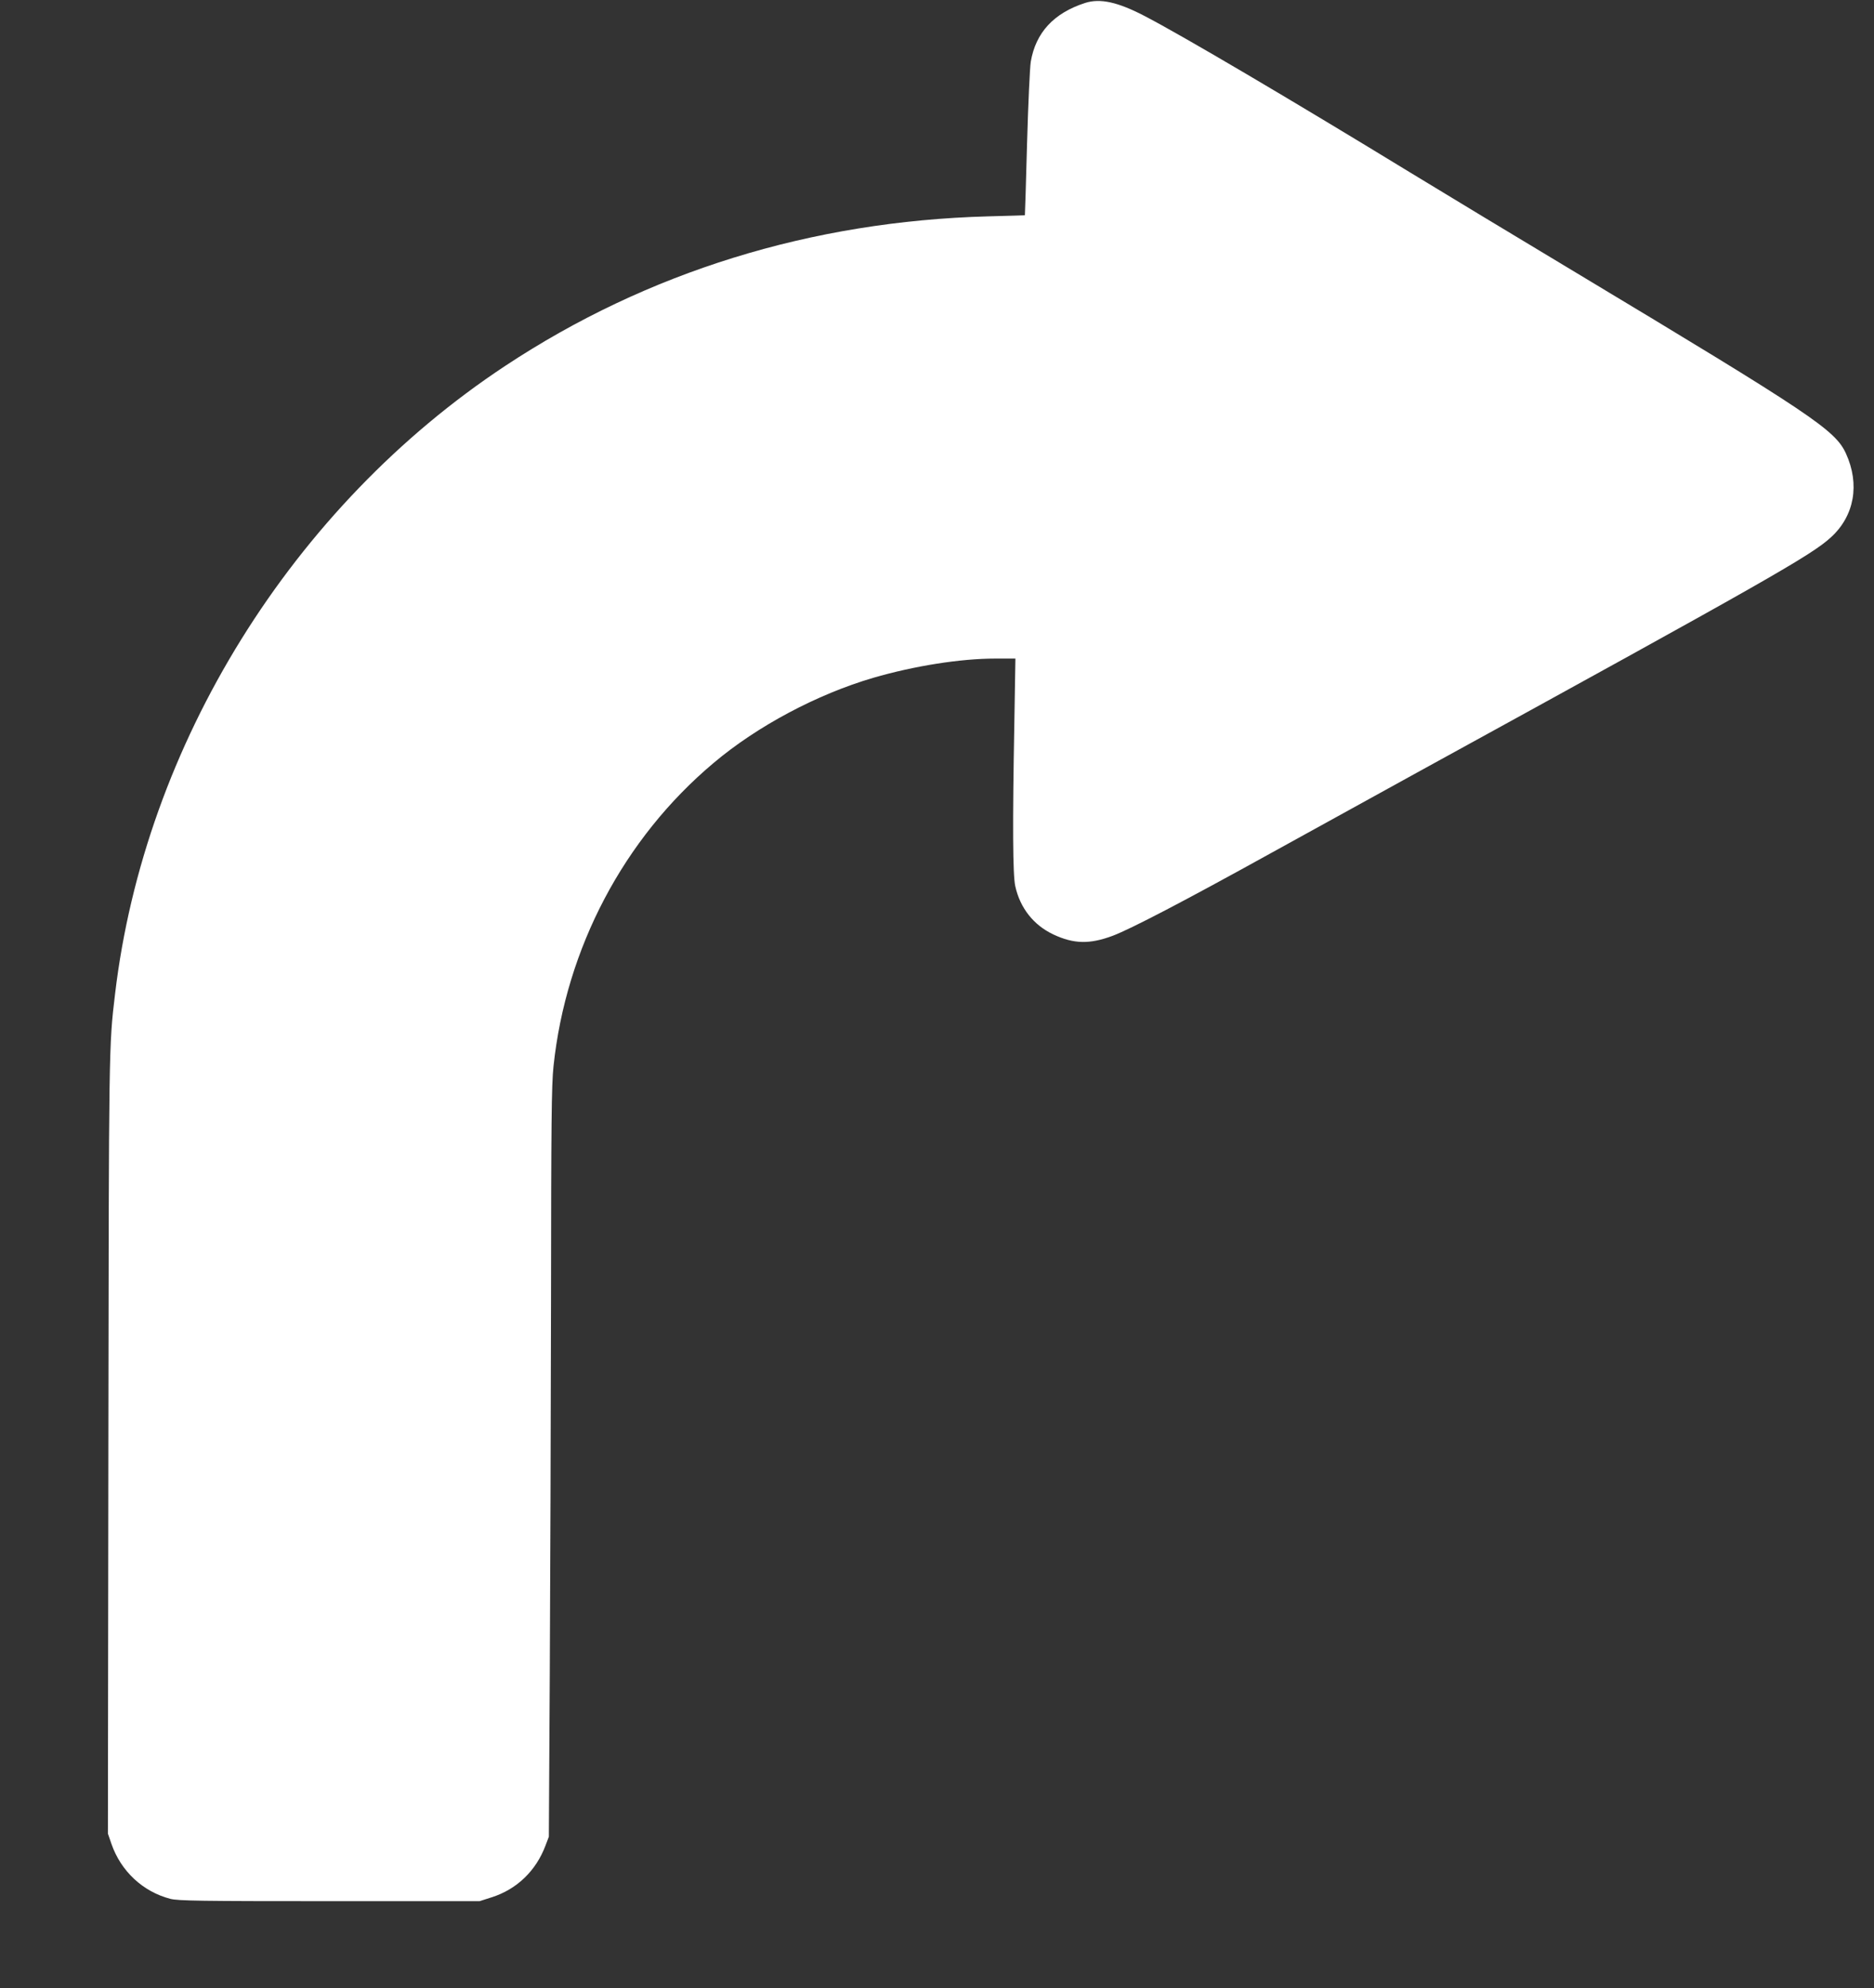 <?xml version="1.0" standalone="no"?>
<!DOCTYPE svg PUBLIC "-//W3C//DTD SVG 20010904//EN"
 "http://www.w3.org/TR/2001/REC-SVG-20010904/DTD/svg10.dtd">
<svg version="1.0" xmlns="http://www.w3.org/2000/svg"
 width="1207pt" height="1280pt" viewBox="0 0 1207 1280"
 preserveAspectRatio="xMidYMid meet">
<rect x="0" y="0" width="1207" height="1280" fill="#333333" stroke="none"/>
<g transform="translate(0,1280) scale(0.1,-0.1)"
fill="#ffffff" stroke="none">
<path d="M6989 12781 c-202 -65 -318 -191 -350 -378 -6 -37 -17 -275 -24 -528
-7 -253 -13 -460 -14 -461 0 0 -108 -4 -238 -7 -1138 -31 -2194 -358 -3108
-962 -1372 -906 -2324 -2439 -2514 -4045 -40 -334 -40 -327 -43 -2910 l-3
-2495 23 -67 c61 -175 202 -307 379 -353 49 -13 200 -15 1025 -15 l967 0 78
25 c161 51 285 170 346 332 l22 58 6 1050 c3 578 7 1661 8 2408 1 1137 3 1381
16 1502 80 760 453 1467 1030 1952 283 239 668 443 1029 549 265 77 562 124
787 124 l129 0 -7 -422 c-12 -645 -10 -972 6 -1043 31 -141 118 -251 245 -311
132 -62 234 -64 382 -9 117 44 464 225 1019 532 308 170 731 403 940 518 2260
1240 2542 1400 2668 1516 151 138 187 341 96 540 -70 151 -218 250 -1739 1164
-377 226 -858 517 -1070 646 -768 469 -1467 881 -1708 1006 -173 90 -286 115
-383 84z"/>
</g>
</svg>
